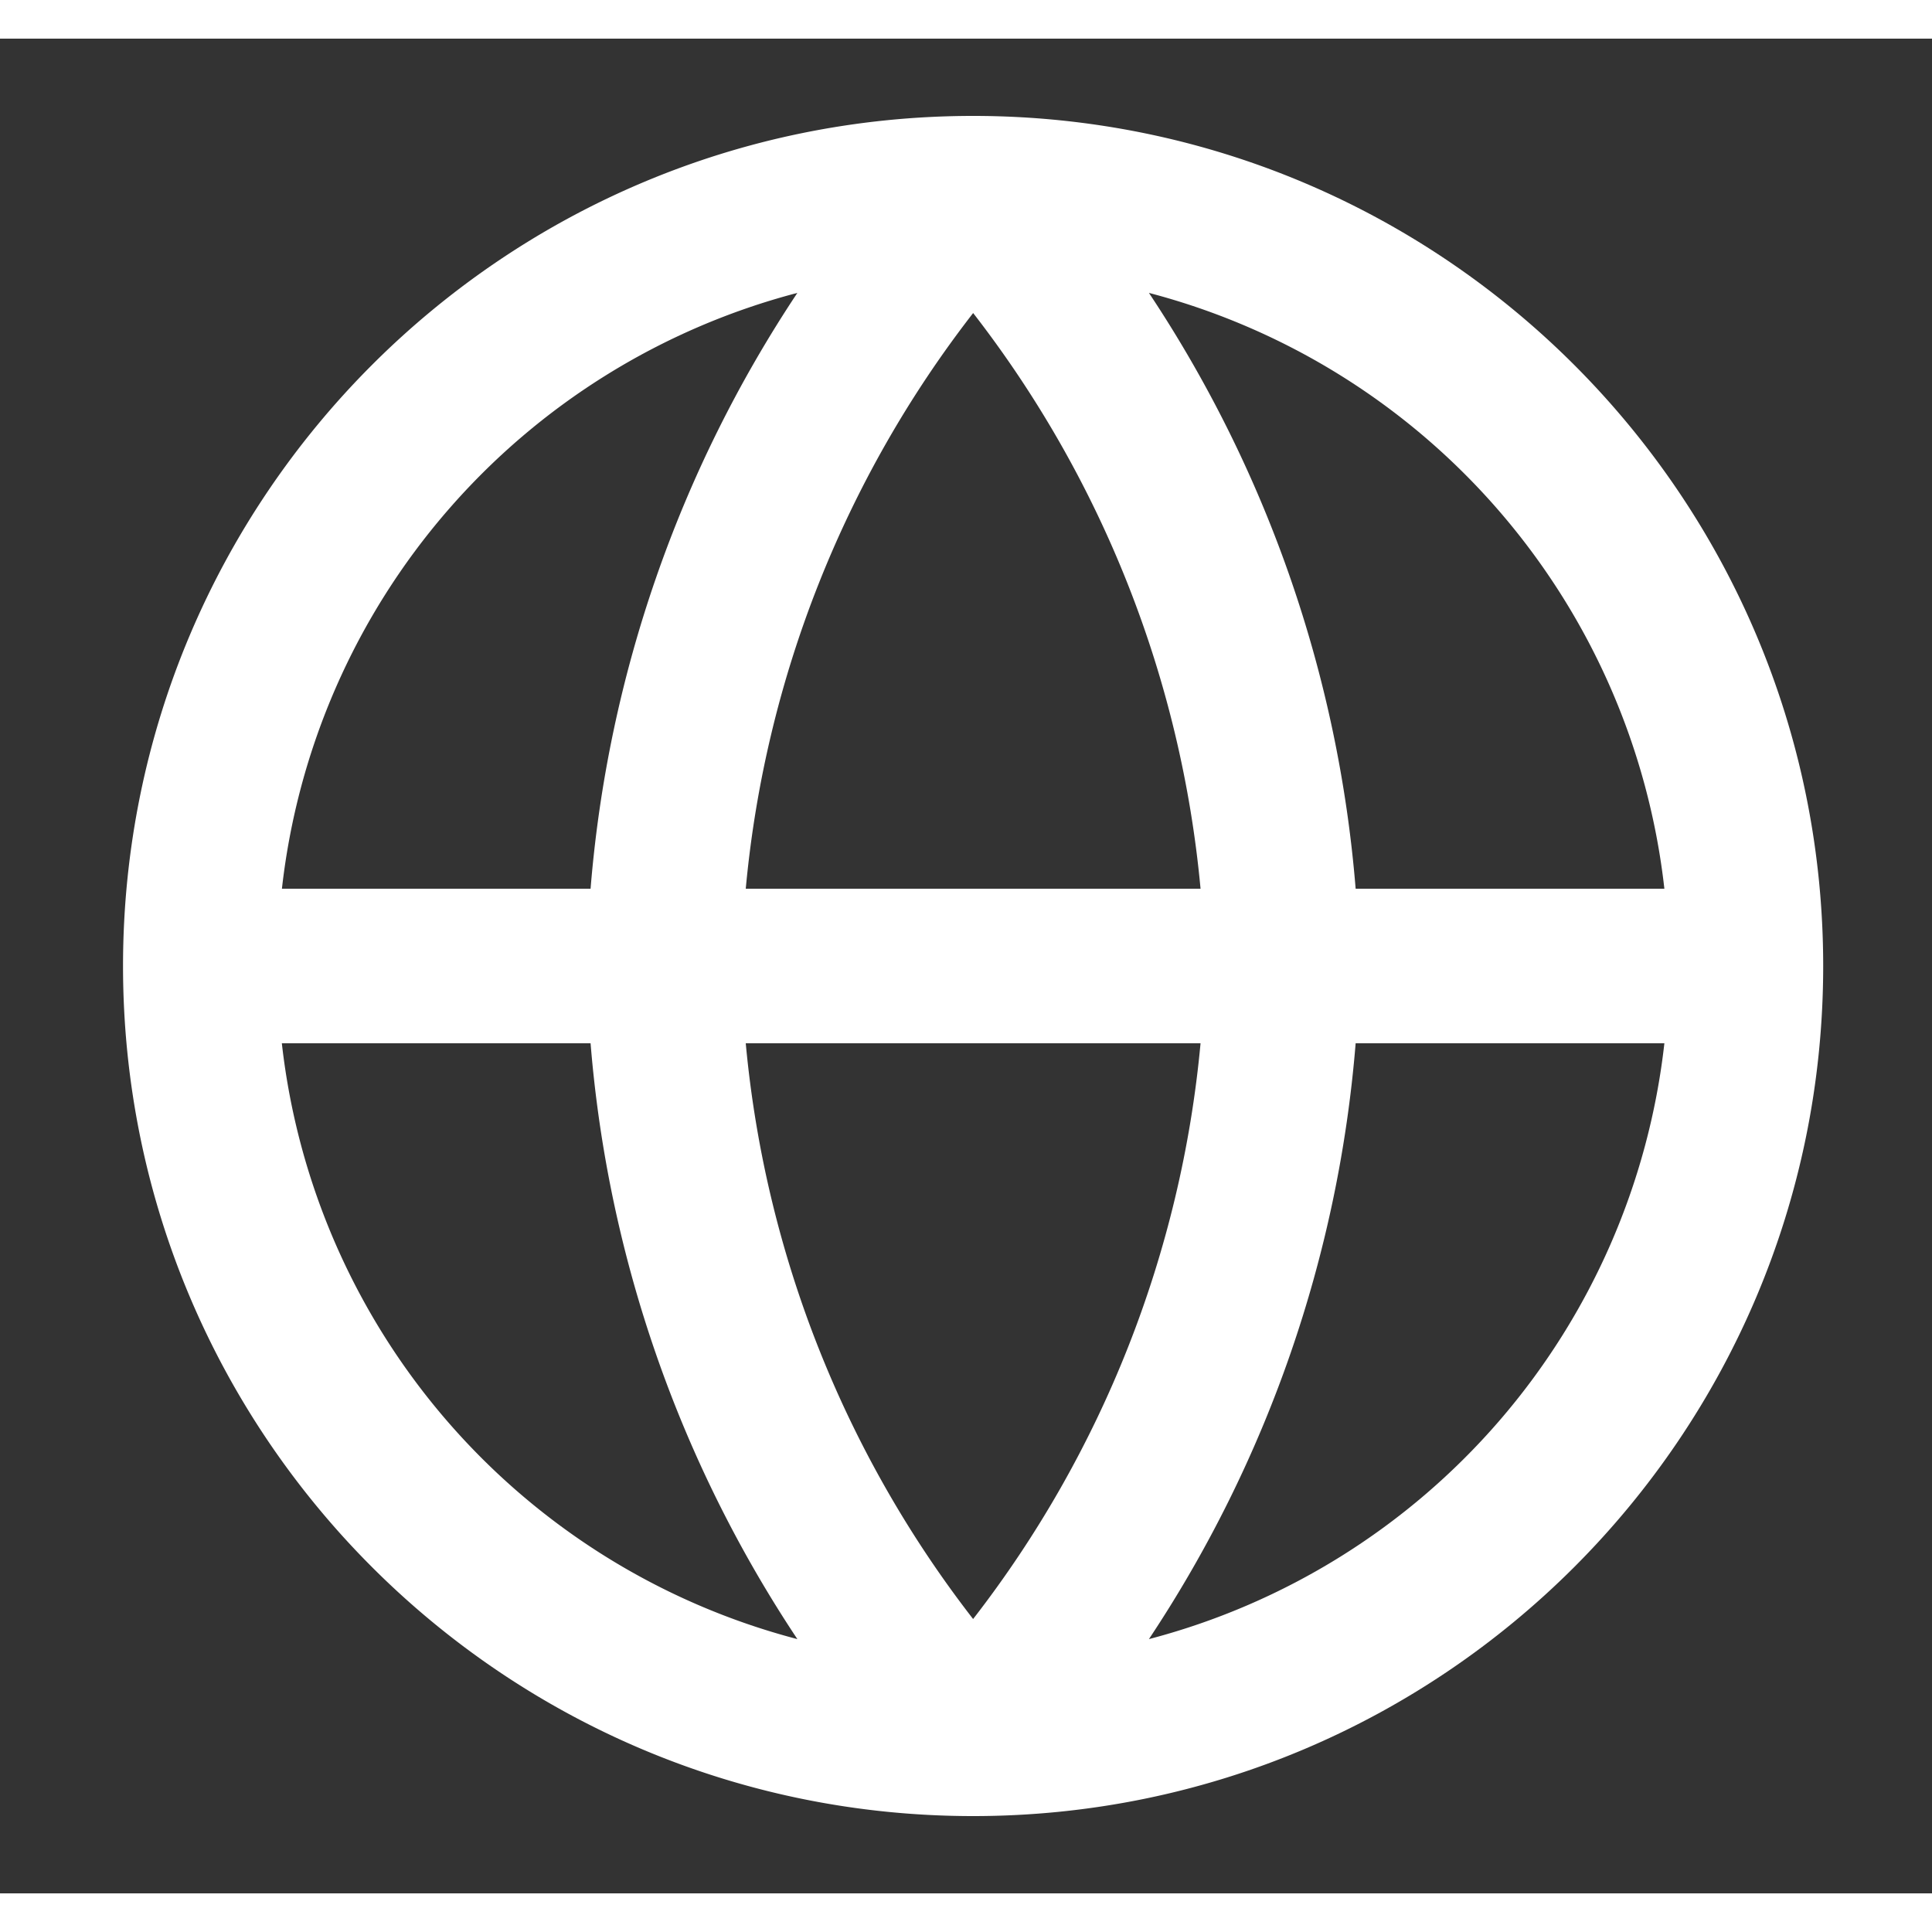 <svg xmlns="http://www.w3.org/2000/svg" width="1em" height="1em" viewBox="0 0 25 24">
<rect x="0" y="0" width="25" height="24" fill="#333333" stroke="none"/>
<path fill="#fff" fill-rule="evenodd" d="M3.647 11h3.995a16.3 16.3 0 0 1 2.676-7.71A9.01 9.01 0 0 0 3.648 11m8.945-7.45A14.3 14.3 0 0 0 9.65 11h5.885a14.3 14.3 0 0 0-2.943-7.45M15.535 13a14.3 14.3 0 0 1-2.943 7.45A14.3 14.3 0 0 1 9.65 13zm-7.893 0H3.647a9.01 9.01 0 0 0 6.671 7.71A16.3 16.3 0 0 1 7.642 13m7.225 7.71A16.3 16.3 0 0 0 17.542 13h3.995a9.01 9.01 0 0 1-6.67 7.71m6.67-9.71h-3.995a16.3 16.3 0 0 0-2.675-7.71 9.01 9.01 0 0 1 6.67 7.71M1.592 12c0-6.075 4.925-11 11-11s11 4.925 11 11-4.925 11-11 11-11-4.925-11-11" clip-rule="evenodd"/>
</svg>